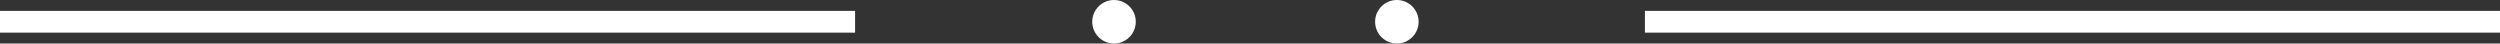 <?xml version="1.0" encoding="UTF-8"?>
<svg id="Layer_1" xmlns="http://www.w3.org/2000/svg" version="1.1" viewBox="0 0 114.9 2">
  <rect x="0" y="0" width="114.9" height="2" fill="#333333" stroke="none"/>
  <!-- Generator: Adobe Illustrator 30.0.0, SVG Export Plug-In . SVG Version: 2.1.1 Build 123)  -->
  <defs>
    <style>
      .st0 {
        fill: #fff;
      }
    </style>
  </defs>
  <rect class="st0" x="75.6" y=".5" width="39.3" height="1"/>
  <rect class="st0" y=".5" width="39.3" height="1"/>
  <circle class="st0" cx="64.2" cy="1" r="1"/>
  <circle class="st0" cx="51.2" cy="1" r="1"/>
</svg>